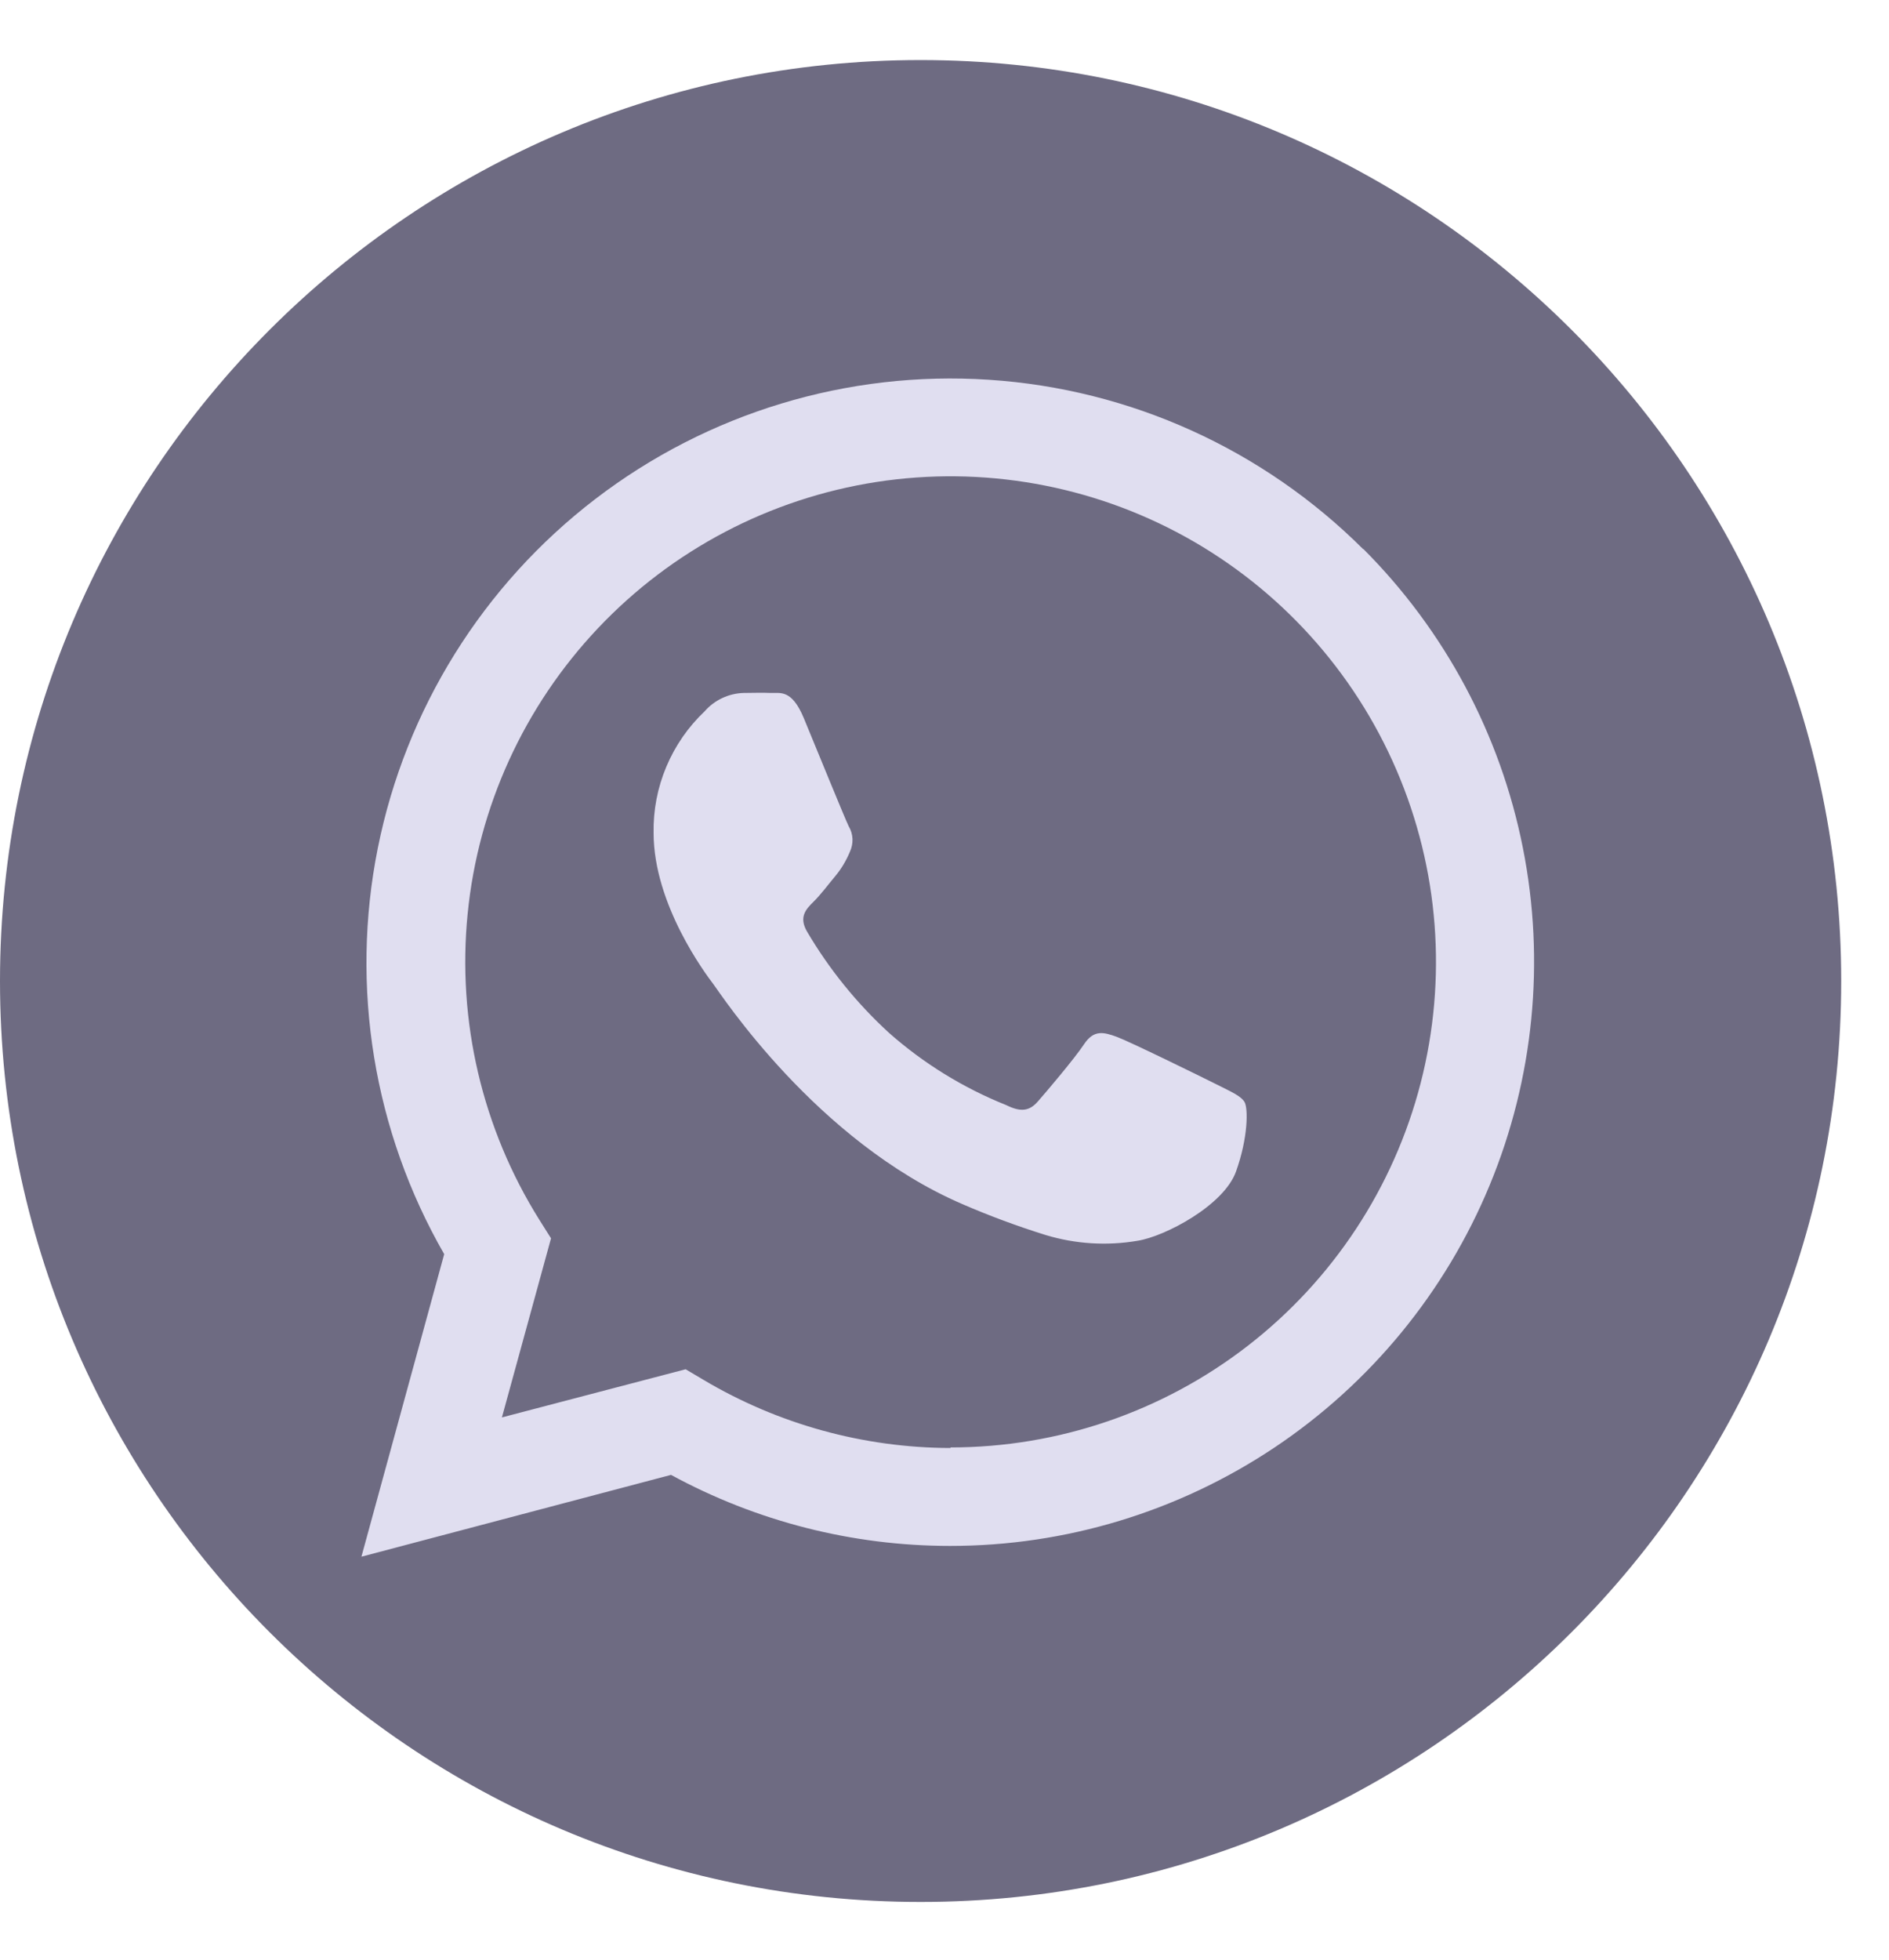 <svg width="27" height="28" viewBox="0 0 27 28" fill="none" xmlns="http://www.w3.org/2000/svg">
<path d="M13.158 27.175C20.425 27.175 26.317 21.284 26.317 14.017C26.317 6.75 20.425 0.858 13.158 0.858C5.891 0.858 0 6.75 0 14.017C0 21.284 5.891 27.175 13.158 27.175Z" fill="#6E6B82"/>
<path fill-rule="evenodd" clip-rule="evenodd" d="M19.488 7.85C18.056 6.42 16.154 5.558 14.134 5.426C12.114 5.293 10.115 5.899 8.509 7.13C6.902 8.361 5.798 10.134 5.4 12.118C5.003 14.103 5.34 16.164 6.349 17.919L5.166 22.242L9.591 21.073C10.815 21.739 12.186 22.088 13.579 22.088C15.23 22.089 16.844 21.599 18.217 20.682C19.589 19.765 20.659 18.462 21.291 16.937C21.923 15.412 22.089 13.734 21.767 12.115C21.446 10.495 20.651 9.008 19.484 7.841L19.488 7.85ZM13.583 20.689C12.341 20.686 11.121 20.349 10.053 19.714L9.8 19.564L7.174 20.252L7.876 17.693L7.71 17.43C6.893 16.126 6.532 14.589 6.684 13.058C6.835 11.528 7.492 10.091 8.549 8.974C9.606 7.857 11.005 7.123 12.525 6.887C14.045 6.652 15.6 6.928 16.946 7.672C18.292 8.417 19.352 9.588 19.96 11.001C20.568 12.414 20.689 13.988 20.305 15.478C19.921 16.967 19.052 18.286 17.836 19.228C16.62 20.17 15.125 20.681 13.587 20.681L13.583 20.689ZM17.389 15.494C17.18 15.389 16.155 14.886 15.964 14.815C15.773 14.745 15.634 14.71 15.494 14.921C15.354 15.131 14.956 15.599 14.835 15.737C14.714 15.876 14.591 15.893 14.383 15.79C13.768 15.544 13.2 15.194 12.704 14.755C12.245 14.334 11.851 13.847 11.535 13.31C11.414 13.102 11.521 12.989 11.626 12.886C11.732 12.782 11.835 12.642 11.938 12.519C12.025 12.415 12.095 12.297 12.147 12.172C12.174 12.114 12.187 12.051 12.185 11.987C12.182 11.923 12.164 11.861 12.131 11.806C12.079 11.702 11.661 10.675 11.488 10.258C11.314 9.841 11.147 9.907 11.018 9.901C10.889 9.895 10.757 9.901 10.628 9.901C10.523 9.904 10.419 9.929 10.323 9.974C10.227 10.019 10.142 10.083 10.073 10.162C9.837 10.385 9.65 10.655 9.524 10.955C9.398 11.254 9.336 11.576 9.342 11.901C9.342 12.926 10.088 13.919 10.193 14.057C10.299 14.195 11.663 16.303 13.757 17.205C14.145 17.373 14.542 17.52 14.946 17.646C15.372 17.775 15.822 17.803 16.26 17.728C16.65 17.667 17.494 17.223 17.667 16.738C17.841 16.252 17.841 15.833 17.788 15.745C17.736 15.658 17.597 15.599 17.389 15.494Z" fill="#E0DEF0"/>
</svg>
